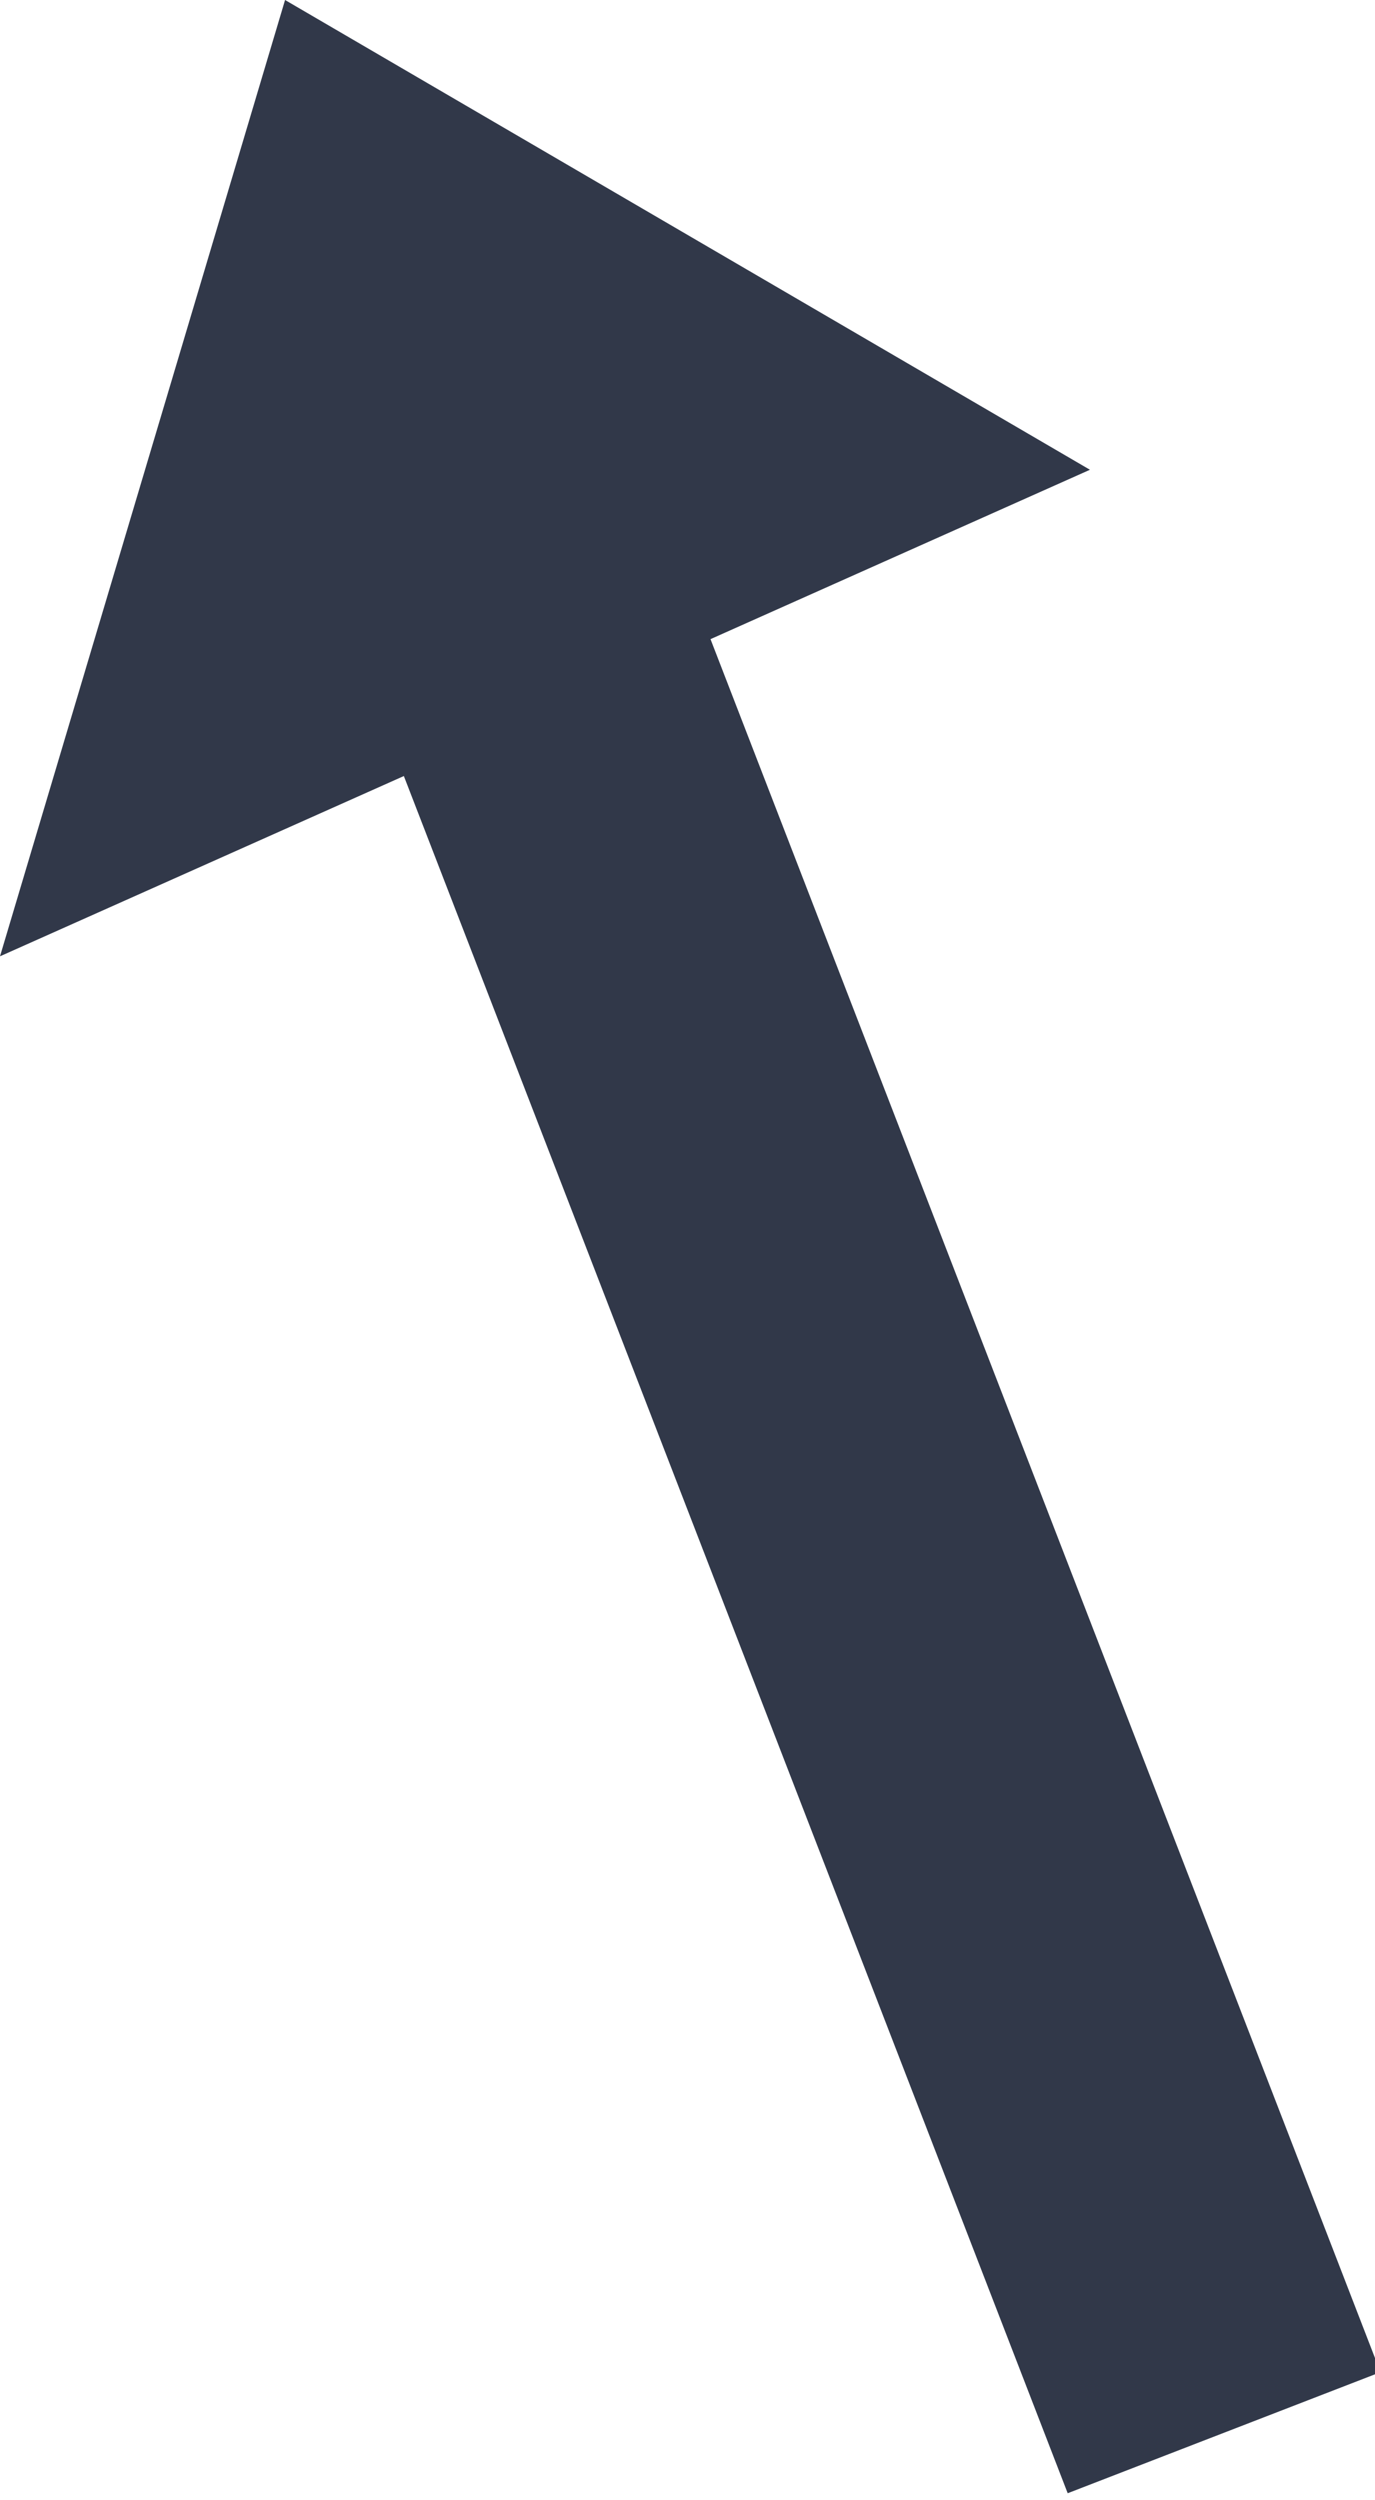 <?xml version="1.0" encoding="utf-8"?>
<!-- Generator: Adobe Illustrator 26.2.1, SVG Export Plug-In . SVG Version: 6.00 Build 0)  -->
<svg version="1.1" id="Layer_1" xmlns="http://www.w3.org/2000/svg" xmlns:xlink="http://www.w3.org/1999/xlink" x="0px" y="0px"
	 viewBox="0 0 8.2 14.9" style="enable-background:new 0 0 8.2 14.9;" xml:space="preserve">
<style type="text/css">
	.st0{fill:#313849;}
	.st1{fill:none;stroke:#313849;stroke-width:2;stroke-miterlimit:10;}
</style>
<g>
	<polygon class="st0" points="6.5,2.8 0,5.7 1.7,0 	"/>
	<line class="st1" x1="3.2" y1="3.9" x2="7.3" y2="14.5"/>
</g>
</svg>
